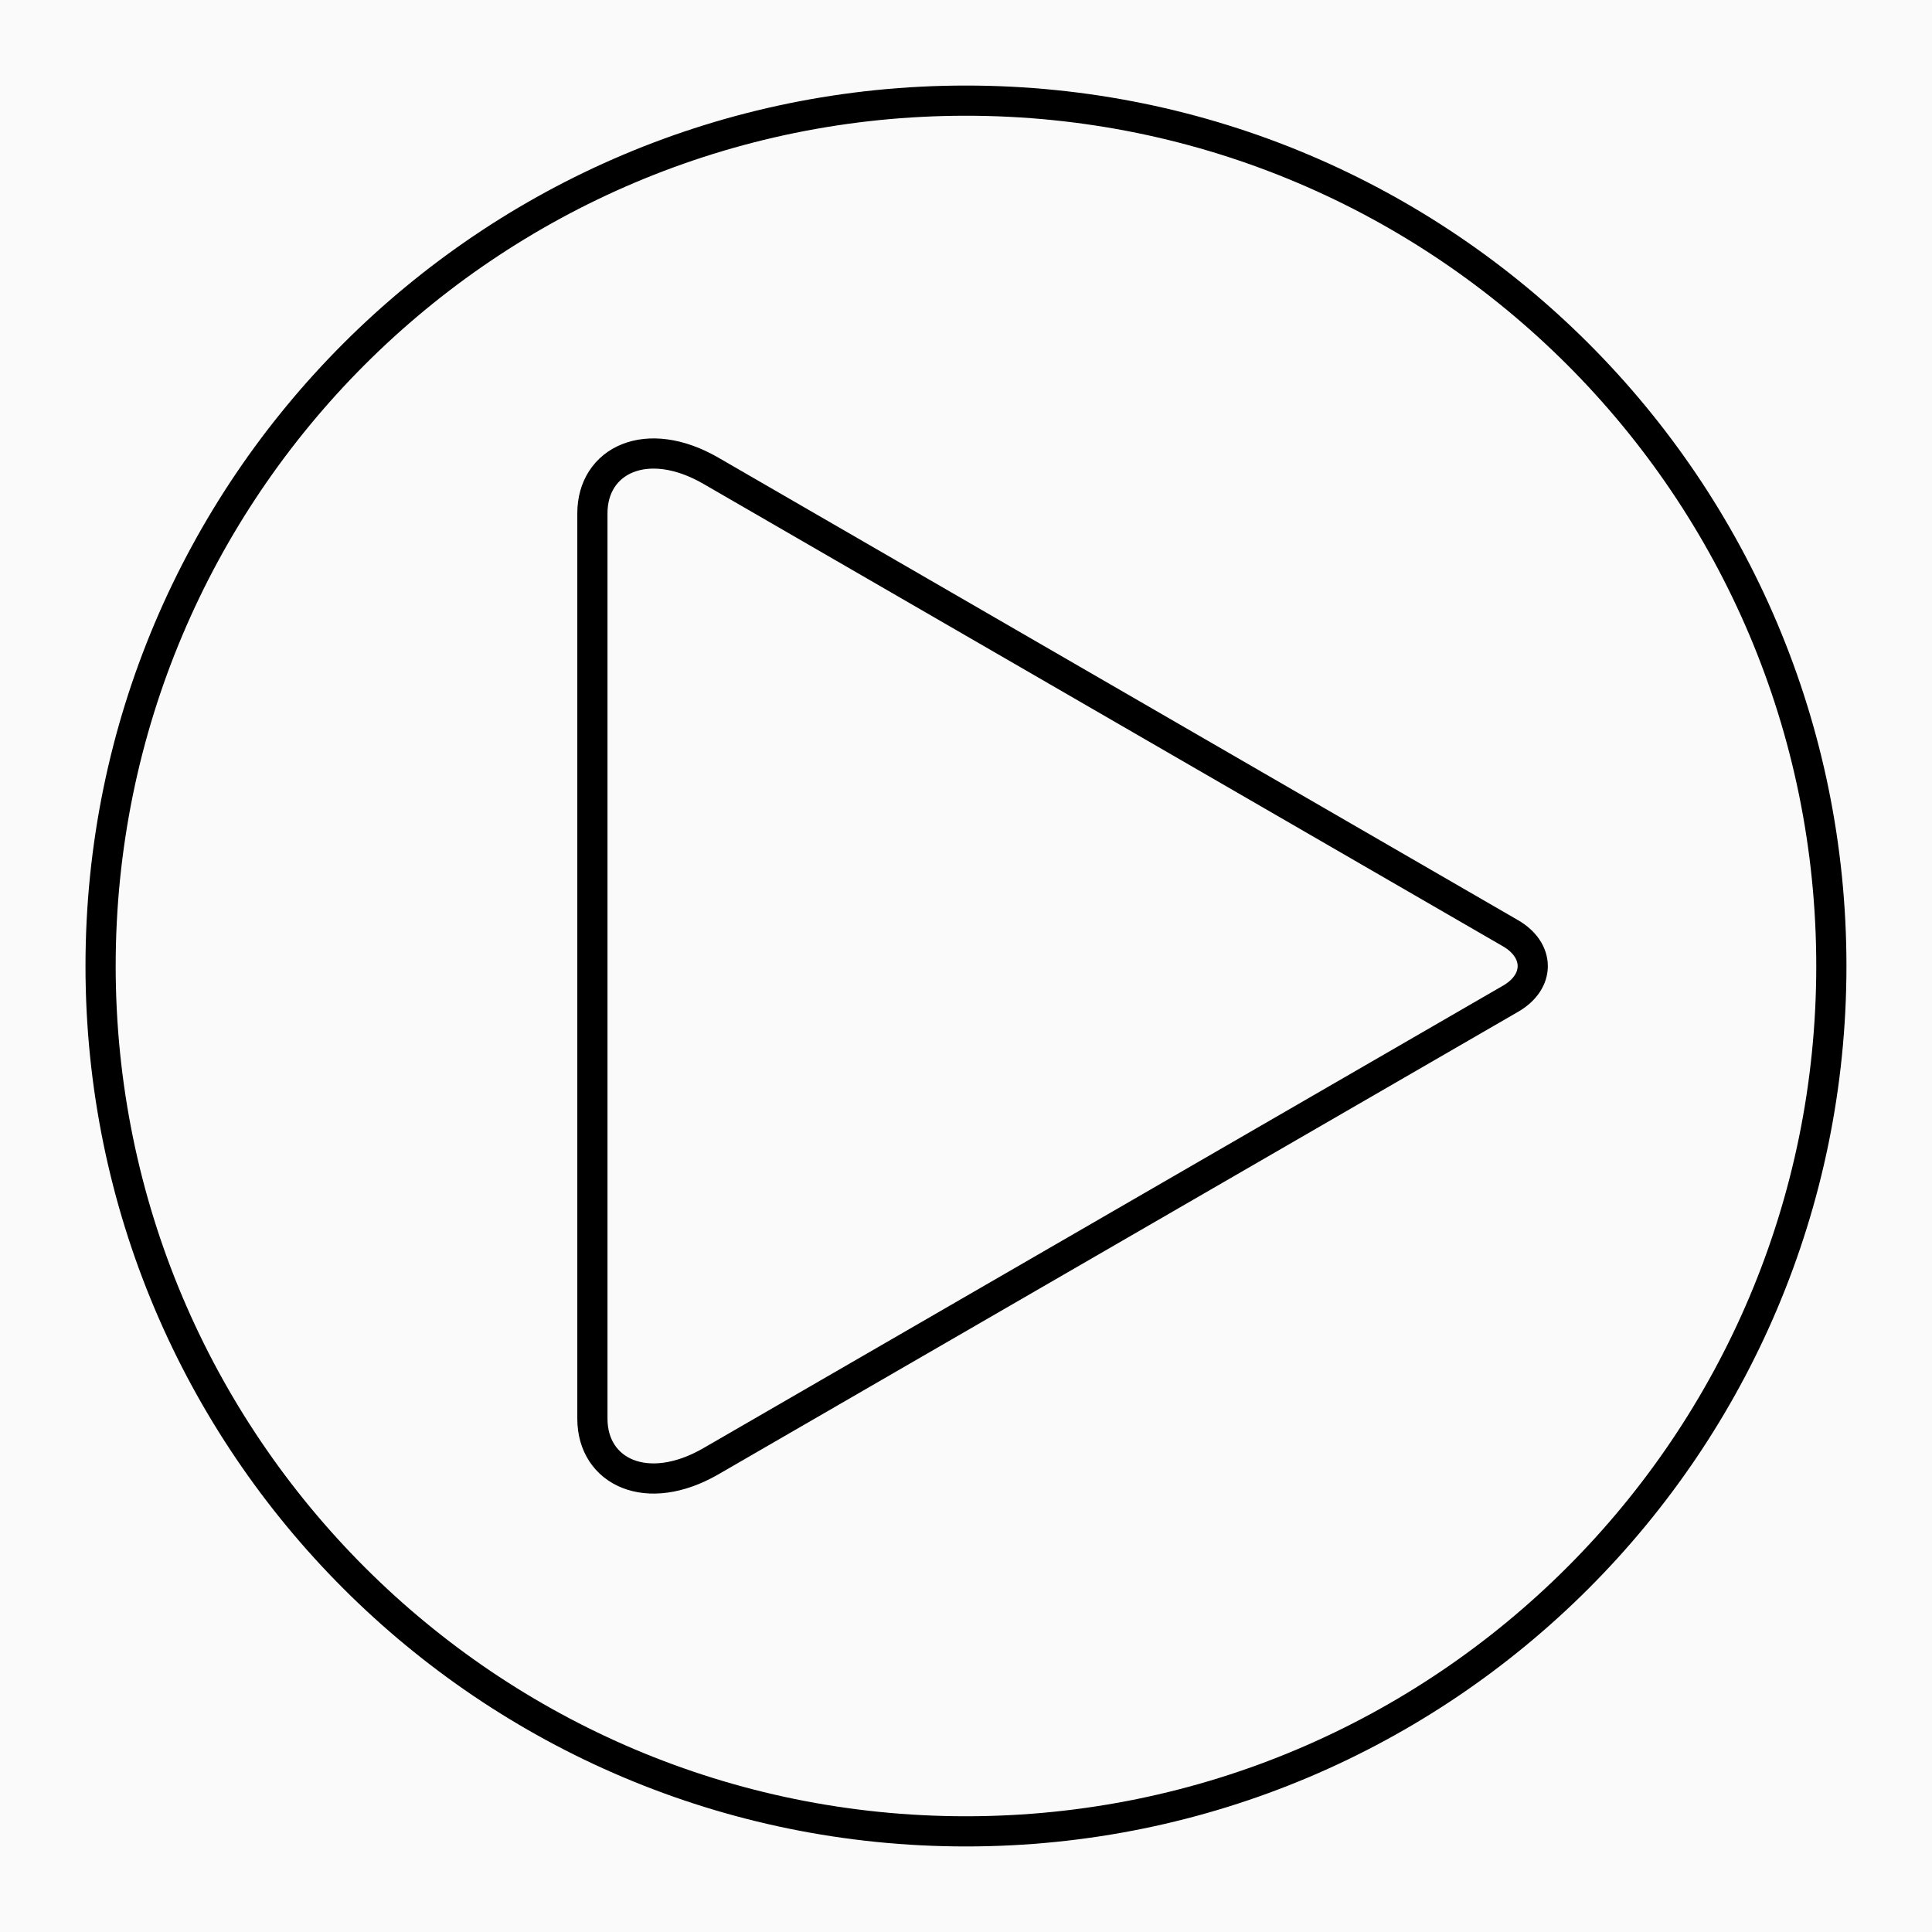 <?xml version="1.0" encoding="UTF-8"?> <svg xmlns="http://www.w3.org/2000/svg" width="32" height="32" viewBox="0 0 32 32" fill="none"><rect width="32" height="32" fill="#FAFAFA"></rect><path d="M30.333 16C30.333 23.916 23.915 30.333 15.999 30.333C8.083 30.333 1.666 23.916 1.666 16C1.666 8.084 8.083 1.667 15.999 1.667C23.915 1.667 30.333 8.084 30.333 16Z" stroke="black" stroke-width="0.5" stroke-linecap="round" stroke-linejoin="round"></path><path d="M9.812 23.498C9.812 24.377 10.713 24.817 11.776 24.202L25.018 16.543C25.517 16.256 25.503 15.737 25.018 15.457L11.776 7.798C10.713 7.183 9.812 7.623 9.812 8.502V23.498Z" stroke="black" stroke-width="0.5" stroke-linecap="round" stroke-linejoin="round"></path></svg> 